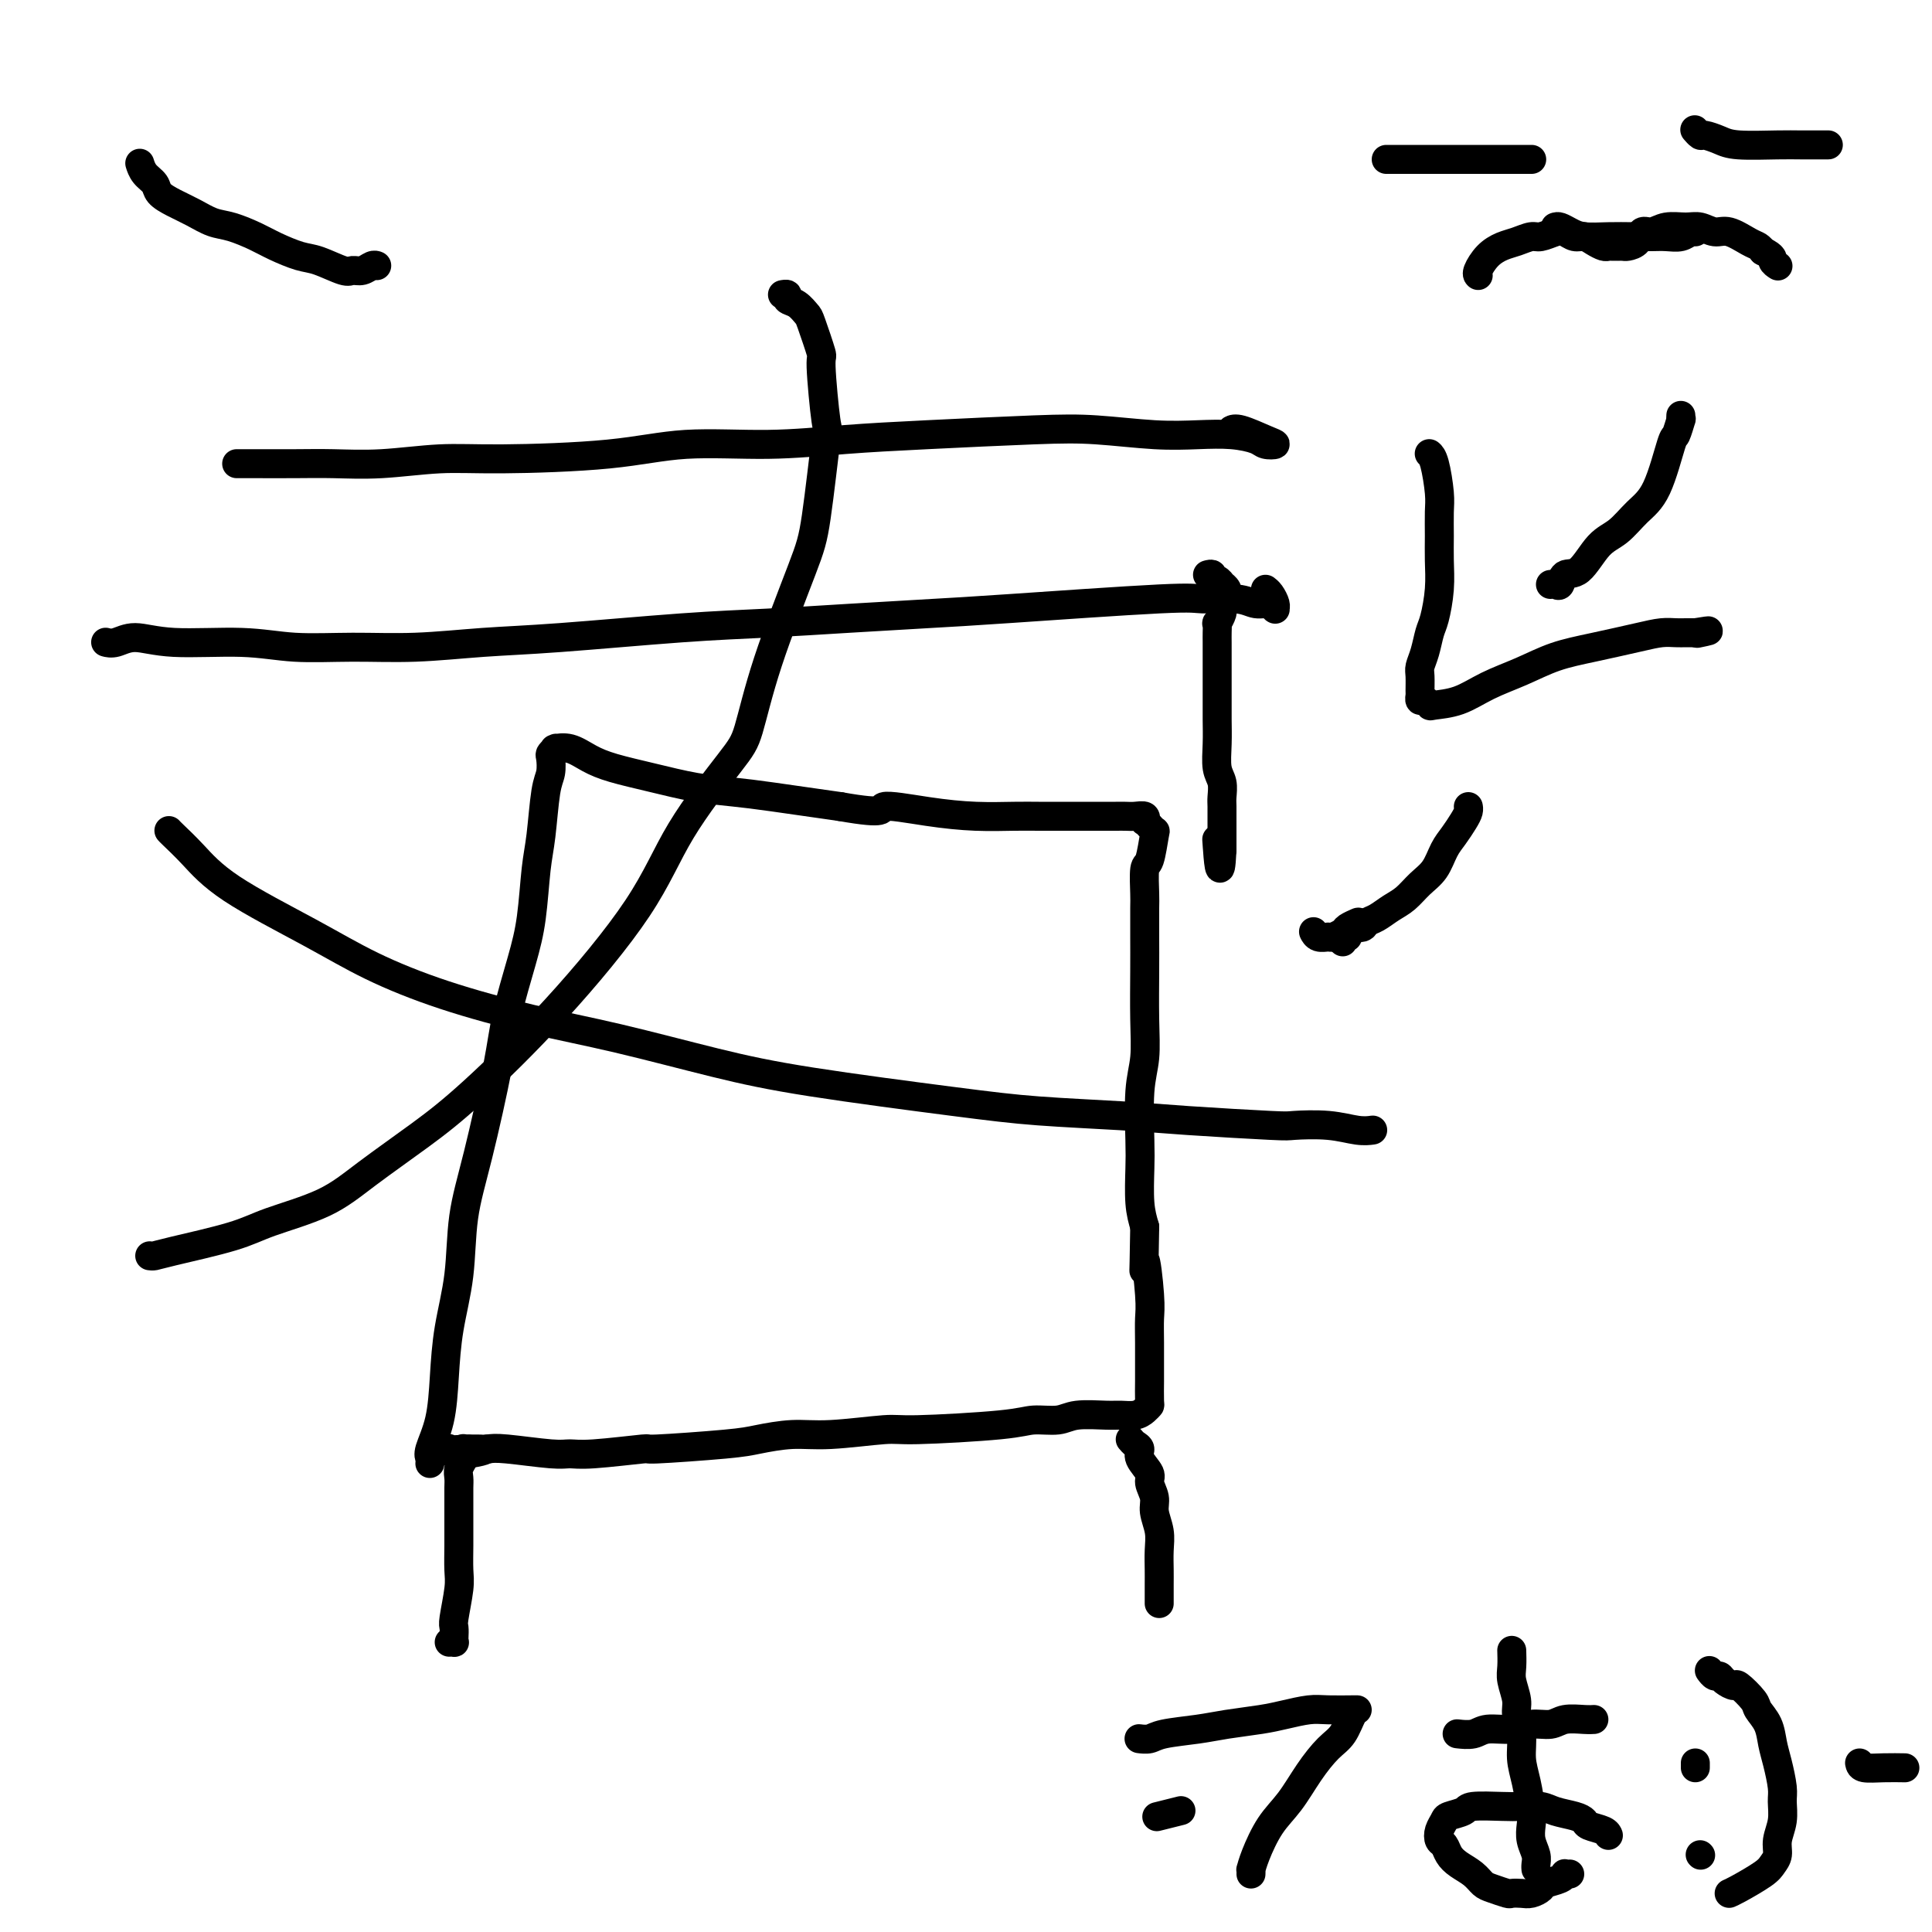 <svg viewBox='0 0 400 400' version='1.1' xmlns='http://www.w3.org/2000/svg' xmlns:xlink='http://www.w3.org/1999/xlink'><g fill='none' stroke='#000000' stroke-width='6' stroke-linecap='round' stroke-linejoin='round'><path d='M31,260c0.289,0.040 0.578,0.081 1,0c0.422,-0.081 0.978,-0.283 4,-1c3.022,-0.717 8.510,-1.950 12,-3c3.490,-1.050 4.980,-1.917 8,-3c3.020,-1.083 7.568,-2.381 11,-4c3.432,-1.619 5.747,-3.557 9,-6c3.253,-2.443 7.445,-5.391 11,-8c3.555,-2.609 6.471,-4.880 11,-9c4.529,-4.120 10.669,-10.090 17,-17c6.331,-6.910 12.854,-14.759 17,-21c4.146,-6.241 5.916,-10.875 9,-16c3.084,-5.125 7.483,-10.743 10,-14c2.517,-3.257 3.151,-4.154 4,-7c0.849,-2.846 1.913,-7.642 4,-14c2.087,-6.358 5.196,-14.280 7,-19c1.804,-4.720 2.303,-6.240 3,-11c0.697,-4.760 1.591,-12.761 2,-16c0.409,-3.239 0.332,-1.717 0,-4c-0.332,-2.283 -0.917,-8.370 -1,-11c-0.083,-2.630 0.338,-1.804 0,-3c-0.338,-1.196 -1.434,-4.415 -2,-6c-0.566,-1.585 -0.600,-1.535 -1,-2c-0.400,-0.465 -1.165,-1.445 -2,-2c-0.835,-0.555 -1.739,-0.685 -2,-1c-0.261,-0.315 0.122,-0.816 0,-1c-0.122,-0.184 -0.749,-0.053 -1,0c-0.251,0.053 -0.125,0.026 0,0'/><path d='M49,96c0.318,-0.000 0.636,-0.000 1,0c0.364,0.000 0.773,0.001 1,0c0.227,-0.001 0.273,-0.004 2,0c1.727,0.004 5.137,0.016 8,0c2.863,-0.016 5.180,-0.058 8,0c2.820,0.058 6.142,0.218 10,0c3.858,-0.218 8.250,-0.814 12,-1c3.750,-0.186 6.856,0.038 13,0c6.144,-0.038 15.326,-0.339 22,-1c6.674,-0.661 10.841,-1.683 16,-2c5.159,-0.317 11.311,0.072 17,0c5.689,-0.072 10.913,-0.604 16,-1c5.087,-0.396 10.035,-0.656 17,-1c6.965,-0.344 15.947,-0.772 22,-1c6.053,-0.228 9.177,-0.254 13,0c3.823,0.254 8.347,0.790 12,1c3.653,0.210 6.437,0.095 9,0c2.563,-0.095 4.904,-0.171 7,0c2.096,0.171 3.946,0.588 5,1c1.054,0.412 1.312,0.818 2,1c0.688,0.182 1.806,0.140 2,0c0.194,-0.140 -0.536,-0.378 -2,-1c-1.464,-0.622 -3.663,-1.629 -5,-2c-1.337,-0.371 -1.810,-0.106 -2,0c-0.190,0.106 -0.095,0.053 0,0'/><path d='M22,133c-0.010,-0.003 -0.021,-0.006 0,0c0.021,0.006 0.073,0.020 0,0c-0.073,-0.020 -0.270,-0.073 0,0c0.270,0.073 1.007,0.272 2,0c0.993,-0.272 2.241,-1.015 4,-1c1.759,0.015 4.028,0.790 8,1c3.972,0.210 9.645,-0.143 14,0c4.355,0.143 7.391,0.782 11,1c3.609,0.218 7.792,0.013 12,0c4.208,-0.013 8.442,0.165 13,0c4.558,-0.165 9.441,-0.674 14,-1c4.559,-0.326 8.793,-0.469 16,-1c7.207,-0.531 17.387,-1.450 25,-2c7.613,-0.550 12.660,-0.729 18,-1c5.340,-0.271 10.973,-0.633 17,-1c6.027,-0.367 12.447,-0.741 17,-1c4.553,-0.259 7.239,-0.405 16,-1c8.761,-0.595 23.598,-1.639 31,-2c7.402,-0.361 7.371,-0.041 9,0c1.629,0.041 4.920,-0.199 7,0c2.080,0.199 2.950,0.836 4,1c1.050,0.164 2.278,-0.145 3,0c0.722,0.145 0.936,0.743 1,1c0.064,0.257 -0.021,0.174 0,0c0.021,-0.174 0.150,-0.438 0,-1c-0.150,-0.562 -0.579,-1.420 -1,-2c-0.421,-0.580 -0.835,-0.880 -1,-1c-0.165,-0.120 -0.083,-0.060 0,0'/><path d='M89,303c0.054,-0.322 0.107,-0.644 0,-1c-0.107,-0.356 -0.375,-0.747 0,-2c0.375,-1.253 1.395,-3.370 2,-6c0.605,-2.630 0.797,-5.774 1,-9c0.203,-3.226 0.418,-6.534 1,-10c0.582,-3.466 1.530,-7.089 2,-11c0.470,-3.911 0.461,-8.108 1,-12c0.539,-3.892 1.626,-7.477 3,-13c1.374,-5.523 3.037,-12.983 4,-18c0.963,-5.017 1.228,-7.589 2,-11c0.772,-3.411 2.052,-7.659 3,-11c0.948,-3.341 1.564,-5.776 2,-9c0.436,-3.224 0.691,-7.239 1,-10c0.309,-2.761 0.670,-4.270 1,-7c0.330,-2.730 0.628,-6.683 1,-9c0.372,-2.317 0.818,-2.999 1,-4c0.182,-1.001 0.099,-2.320 0,-3c-0.099,-0.680 -0.215,-0.720 0,-1c0.215,-0.280 0.759,-0.801 1,-1c0.241,-0.199 0.179,-0.075 0,0c-0.179,0.075 -0.474,0.103 0,0c0.474,-0.103 1.716,-0.336 3,0c1.284,0.336 2.610,1.242 4,2c1.390,0.758 2.843,1.368 5,2c2.157,0.632 5.017,1.285 8,2c2.983,0.715 6.088,1.491 9,2c2.912,0.509 5.630,0.753 8,1c2.370,0.247 4.391,0.499 8,1c3.609,0.501 8.804,1.250 14,2'/><path d='M174,167c10.288,1.812 8.008,0.342 9,0c0.992,-0.342 5.256,0.444 9,1c3.744,0.556 6.970,0.881 10,1c3.030,0.119 5.865,0.032 8,0c2.135,-0.032 3.569,-0.009 5,0c1.431,0.009 2.858,0.003 5,0c2.142,-0.003 4.998,-0.002 7,0c2.002,0.002 3.150,0.005 4,0c0.850,-0.005 1.404,-0.016 2,0c0.596,0.016 1.236,0.061 2,0c0.764,-0.061 1.654,-0.228 2,0c0.346,0.228 0.149,0.850 0,1c-0.149,0.150 -0.249,-0.171 0,0c0.249,0.171 0.849,0.834 1,1c0.151,0.166 -0.145,-0.167 0,0c0.145,0.167 0.733,0.832 1,1c0.267,0.168 0.215,-0.163 0,1c-0.215,1.163 -0.594,3.818 -1,5c-0.406,1.182 -0.841,0.891 -1,2c-0.159,1.109 -0.043,3.617 0,5c0.043,1.383 0.013,1.643 0,3c-0.013,1.357 -0.007,3.813 0,6c0.007,2.187 0.016,4.104 0,7c-0.016,2.896 -0.057,6.771 0,10c0.057,3.229 0.211,5.812 0,8c-0.211,2.188 -0.786,3.981 -1,7c-0.214,3.019 -0.068,7.263 0,10c0.068,2.737 0.057,3.968 0,6c-0.057,2.032 -0.159,4.866 0,7c0.159,2.134 0.580,3.567 1,5'/><path d='M237,254c-0.215,14.067 -0.254,7.735 0,7c0.254,-0.735 0.800,4.129 1,7c0.200,2.871 0.053,3.750 0,5c-0.053,1.250 -0.014,2.870 0,5c0.014,2.130 0.001,4.770 0,6c-0.001,1.230 0.009,1.051 0,2c-0.009,0.949 -0.036,3.025 0,4c0.036,0.975 0.137,0.850 0,1c-0.137,0.150 -0.512,0.575 -1,1c-0.488,0.425 -1.090,0.850 -2,1c-0.910,0.150 -2.126,0.025 -3,0c-0.874,-0.025 -1.404,0.048 -3,0c-1.596,-0.048 -4.259,-0.219 -6,0c-1.741,0.219 -2.559,0.828 -4,1c-1.441,0.172 -3.503,-0.094 -5,0c-1.497,0.094 -2.428,0.546 -7,1c-4.572,0.454 -12.785,0.909 -17,1c-4.215,0.091 -4.430,-0.183 -7,0c-2.570,0.183 -7.493,0.824 -11,1c-3.507,0.176 -5.596,-0.111 -8,0c-2.404,0.111 -5.122,0.622 -7,1c-1.878,0.378 -2.915,0.623 -7,1c-4.085,0.377 -11.217,0.887 -14,1c-2.783,0.113 -1.217,-0.169 -3,0c-1.783,0.169 -6.914,0.791 -10,1c-3.086,0.209 -4.126,0.004 -5,0c-0.874,-0.004 -1.581,0.191 -4,0c-2.419,-0.191 -6.548,-0.769 -9,-1c-2.452,-0.231 -3.226,-0.116 -4,0'/><path d='M101,300c-21.377,1.023 -7.818,0.079 -3,0c4.818,-0.079 0.895,0.707 -1,1c-1.895,0.293 -1.762,0.092 -2,0c-0.238,-0.092 -0.847,-0.076 -1,0c-0.153,0.076 0.151,0.213 0,0c-0.151,-0.213 -0.757,-0.775 -1,-1c-0.243,-0.225 -0.121,-0.112 0,0'/><path d='M97,300c-0.425,0.026 -0.850,0.051 -1,0c-0.150,-0.051 -0.026,-0.179 0,0c0.026,0.179 -0.046,0.666 0,1c0.046,0.334 0.208,0.514 0,1c-0.208,0.486 -0.788,1.276 -1,2c-0.212,0.724 -0.057,1.382 0,2c0.057,0.618 0.015,1.197 0,2c-0.015,0.803 -0.003,1.828 0,3c0.003,1.172 -0.003,2.489 0,4c0.003,1.511 0.015,3.216 0,5c-0.015,1.784 -0.056,3.647 0,5c0.056,1.353 0.211,2.194 0,4c-0.211,1.806 -0.788,4.575 -1,6c-0.212,1.425 -0.061,1.506 0,2c0.061,0.494 0.030,1.400 0,2c-0.030,0.600 -0.060,0.893 0,1c0.060,0.107 0.208,0.029 0,0c-0.208,-0.029 -0.774,-0.008 -1,0c-0.226,0.008 -0.113,0.004 0,0'/><path d='M234,298c0.293,0.349 0.585,0.697 1,1c0.415,0.303 0.952,0.560 1,1c0.048,0.440 -0.395,1.065 0,2c0.395,0.935 1.626,2.182 2,3c0.374,0.818 -0.110,1.208 0,2c0.110,0.792 0.814,1.987 1,3c0.186,1.013 -0.146,1.846 0,3c0.146,1.154 0.771,2.631 1,4c0.229,1.369 0.061,2.630 0,4c-0.061,1.370 -0.016,2.851 0,4c0.016,1.149 0.004,1.968 0,3c-0.004,1.032 -0.001,2.278 0,3c0.001,0.722 0.000,0.921 0,1c-0.000,0.079 -0.000,0.040 0,0'/><path d='M35,172c-0.028,-0.033 -0.056,-0.065 0,0c0.056,0.065 0.195,0.228 1,1c0.805,0.772 2.275,2.155 4,4c1.725,1.845 3.707,4.153 8,7c4.293,2.847 10.899,6.234 16,9c5.101,2.766 8.696,4.911 13,7c4.304,2.089 9.318,4.123 15,6c5.682,1.877 12.033,3.598 18,5c5.967,1.402 11.549,2.484 18,4c6.451,1.516 13.772,3.467 20,5c6.228,1.533 11.365,2.648 20,4c8.635,1.352 20.769,2.940 29,4c8.231,1.060 12.557,1.591 18,2c5.443,0.409 12.001,0.697 17,1c4.999,0.303 8.437,0.621 14,1c5.563,0.379 13.249,0.820 17,1c3.751,0.180 3.565,0.101 5,0c1.435,-0.101 4.489,-0.223 7,0c2.511,0.223 4.477,0.792 6,1c1.523,0.208 2.602,0.056 3,0c0.398,-0.056 0.114,-0.016 0,0c-0.114,0.016 -0.057,0.008 0,0'/><path d='M272,193c0.015,0.031 0.030,0.062 0,0c-0.030,-0.062 -0.106,-0.216 0,0c0.106,0.216 0.394,0.801 1,1c0.606,0.199 1.529,0.011 2,0c0.471,-0.011 0.490,0.155 1,0c0.510,-0.155 1.509,-0.630 2,-1c0.491,-0.370 0.472,-0.635 1,-1c0.528,-0.365 1.604,-0.829 2,-1c0.396,-0.171 0.113,-0.049 0,0c-0.113,0.049 -0.057,0.024 0,0'/><path d='M278,195c-0.117,-0.444 -0.235,-0.889 0,-1c0.235,-0.111 0.822,0.111 1,0c0.178,-0.111 -0.052,-0.554 0,-1c0.052,-0.446 0.387,-0.896 1,-1c0.613,-0.104 1.504,0.139 2,0c0.496,-0.139 0.597,-0.659 1,-1c0.403,-0.341 1.109,-0.502 2,-1c0.891,-0.498 1.968,-1.333 3,-2c1.032,-0.667 2.020,-1.164 3,-2c0.980,-0.836 1.954,-2.009 3,-3c1.046,-0.991 2.165,-1.799 3,-3c0.835,-1.201 1.387,-2.795 2,-4c0.613,-1.205 1.289,-2.022 2,-3c0.711,-0.978 1.459,-2.118 2,-3c0.541,-0.882 0.877,-1.507 1,-2c0.123,-0.493 0.035,-0.855 0,-1c-0.035,-0.145 -0.018,-0.072 0,0'/><path d='M29,34c-0.056,-0.179 -0.112,-0.357 0,0c0.112,0.357 0.392,1.250 1,2c0.608,0.750 1.544,1.357 2,2c0.456,0.643 0.430,1.323 1,2c0.570,0.677 1.734,1.350 3,2c1.266,0.650 2.633,1.276 4,2c1.367,0.724 2.732,1.546 4,2c1.268,0.454 2.437,0.540 4,1c1.563,0.460 3.518,1.294 5,2c1.482,0.706 2.490,1.285 4,2c1.510,0.715 3.521,1.566 5,2c1.479,0.434 2.427,0.452 4,1c1.573,0.548 3.770,1.625 5,2c1.230,0.375 1.493,0.048 2,0c0.507,-0.048 1.260,0.183 2,0c0.740,-0.183 1.469,-0.780 2,-1c0.531,-0.220 0.866,-0.063 1,0c0.134,0.063 0.067,0.031 0,0'/><path d='M250,119c0.444,-0.122 0.889,-0.244 1,0c0.111,0.244 -0.110,0.853 0,1c0.110,0.147 0.551,-0.168 1,0c0.449,0.168 0.906,0.817 1,1c0.094,0.183 -0.175,-0.102 0,0c0.175,0.102 0.794,0.589 1,1c0.206,0.411 -0.001,0.745 0,1c0.001,0.255 0.211,0.431 0,1c-0.211,0.569 -0.841,1.532 -1,2c-0.159,0.468 0.154,0.442 0,1c-0.154,0.558 -0.773,1.701 -1,2c-0.227,0.299 -0.061,-0.247 0,0c0.061,0.247 0.016,1.288 0,2c-0.016,0.712 -0.004,1.095 0,2c0.004,0.905 0.001,2.332 0,3c-0.001,0.668 -0.000,0.579 0,1c0.000,0.421 0.000,1.353 0,3c-0.000,1.647 -0.001,4.009 0,5c0.001,0.991 0.004,0.610 0,1c-0.004,0.390 -0.015,1.550 0,3c0.015,1.450 0.057,3.188 0,5c-0.057,1.812 -0.211,3.697 0,5c0.211,1.303 0.789,2.026 1,3c0.211,0.974 0.057,2.201 0,3c-0.057,0.799 -0.015,1.171 0,2c0.015,0.829 0.004,2.116 0,3c-0.004,0.884 -0.001,1.364 0,2c0.001,0.636 0.000,1.428 0,2c-0.000,0.572 -0.000,0.923 0,1c0.000,0.077 0.000,-0.121 0,0c-0.000,0.121 -0.000,0.560 0,1'/><path d='M253,176c-0.381,7.821 -0.833,1.375 -1,-1c-0.167,-2.375 -0.048,-0.679 0,0c0.048,0.679 0.024,0.339 0,0'/><path d='M259,388c0.013,-0.473 0.026,-0.946 0,-1c-0.026,-0.054 -0.090,0.311 0,0c0.090,-0.311 0.334,-1.298 1,-3c0.666,-1.702 1.753,-4.120 3,-6c1.247,-1.880 2.652,-3.222 4,-5c1.348,-1.778 2.638,-3.993 4,-6c1.362,-2.007 2.796,-3.806 4,-5c1.204,-1.194 2.180,-1.784 3,-3c0.820,-1.216 1.486,-3.058 2,-4c0.514,-0.942 0.877,-0.985 1,-1c0.123,-0.015 0.007,-0.001 0,0c-0.007,0.001 0.094,-0.011 -1,0c-1.094,0.011 -3.383,0.044 -5,0c-1.617,-0.044 -2.561,-0.167 -4,0c-1.439,0.167 -3.372,0.622 -5,1c-1.628,0.378 -2.949,0.679 -5,1c-2.051,0.321 -4.830,0.660 -7,1c-2.170,0.340 -3.730,0.679 -6,1c-2.270,0.321 -5.249,0.622 -7,1c-1.751,0.378 -2.273,0.833 -3,1c-0.727,0.167 -1.657,0.045 -2,0c-0.343,-0.045 -0.098,-0.013 0,0c0.098,0.013 0.049,0.006 0,0'/><path d='M240,376c-0.444,0.111 -0.889,0.222 0,0c0.889,-0.222 3.111,-0.778 4,-1c0.889,-0.222 0.444,-0.111 0,0'/><path d='M313,342c-0.009,-0.276 -0.017,-0.553 0,0c0.017,0.553 0.061,1.935 0,3c-0.061,1.065 -0.227,1.814 0,3c0.227,1.186 0.848,2.811 1,4c0.152,1.189 -0.166,1.943 0,3c0.166,1.057 0.815,2.418 1,4c0.185,1.582 -0.095,3.385 0,5c0.095,1.615 0.565,3.041 1,5c0.435,1.959 0.834,4.451 1,6c0.166,1.549 0.097,2.156 0,3c-0.097,0.844 -0.222,1.925 0,3c0.222,1.075 0.792,2.144 1,3c0.208,0.856 0.056,1.497 0,2c-0.056,0.503 -0.015,0.866 0,1c0.015,0.134 0.004,0.038 0,0c-0.004,-0.038 -0.002,-0.019 0,0'/><path d='M302,359c-0.283,-0.033 -0.565,-0.065 0,0c0.565,0.065 1.979,0.229 3,0c1.021,-0.229 1.651,-0.850 3,-1c1.349,-0.150 3.418,0.170 5,0c1.582,-0.170 2.676,-0.830 4,-1c1.324,-0.170 2.877,0.151 4,0c1.123,-0.151 1.817,-0.772 3,-1c1.183,-0.228 2.857,-0.061 4,0c1.143,0.061 1.755,0.018 2,0c0.245,-0.018 0.122,-0.009 0,0'/><path d='M325,388c-0.430,0.024 -0.860,0.048 -1,0c-0.140,-0.048 0.009,-0.167 0,0c-0.009,0.167 -0.176,0.619 -1,1c-0.824,0.381 -2.305,0.690 -3,1c-0.695,0.310 -0.604,0.620 -1,1c-0.396,0.380 -1.279,0.831 -2,1c-0.721,0.169 -1.282,0.057 -2,0c-0.718,-0.057 -1.595,-0.060 -2,0c-0.405,0.060 -0.339,0.182 -1,0c-0.661,-0.182 -2.051,-0.667 -3,-1c-0.949,-0.333 -1.458,-0.513 -2,-1c-0.542,-0.487 -1.115,-1.282 -2,-2c-0.885,-0.718 -2.080,-1.361 -3,-2c-0.920,-0.639 -1.563,-1.274 -2,-2c-0.437,-0.726 -0.666,-1.542 -1,-2c-0.334,-0.458 -0.772,-0.556 -1,-1c-0.228,-0.444 -0.245,-1.233 0,-2c0.245,-0.767 0.750,-1.512 1,-2c0.250,-0.488 0.243,-0.719 1,-1c0.757,-0.281 2.279,-0.612 3,-1c0.721,-0.388 0.642,-0.833 2,-1c1.358,-0.167 4.153,-0.056 6,0c1.847,0.056 2.747,0.056 4,0c1.253,-0.056 2.859,-0.170 4,0c1.141,0.170 1.819,0.623 3,1c1.181,0.377 2.866,0.679 4,1c1.134,0.321 1.715,0.661 2,1c0.285,0.339 0.272,0.679 1,1c0.728,0.321 2.196,0.625 3,1c0.804,0.375 0.944,0.821 1,1c0.056,0.179 0.028,0.089 0,0'/><path d='M354,346c-0.087,-0.119 -0.174,-0.238 0,0c0.174,0.238 0.608,0.832 1,1c0.392,0.168 0.743,-0.089 1,0c0.257,0.089 0.421,0.523 1,1c0.579,0.477 1.573,0.997 2,1c0.427,0.003 0.285,-0.513 1,0c0.715,0.513 2.285,2.053 3,3c0.715,0.947 0.574,1.300 1,2c0.426,0.700 1.420,1.747 2,3c0.580,1.253 0.745,2.712 1,4c0.255,1.288 0.600,2.407 1,4c0.400,1.593 0.854,3.662 1,5c0.146,1.338 -0.016,1.944 0,3c0.016,1.056 0.212,2.561 0,4c-0.212,1.439 -0.830,2.813 -1,4c-0.170,1.187 0.108,2.189 0,3c-0.108,0.811 -0.604,1.433 -1,2c-0.396,0.567 -0.694,1.080 -2,2c-1.306,0.920 -3.621,2.248 -5,3c-1.379,0.752 -1.823,0.929 -2,1c-0.177,0.071 -0.089,0.035 0,0'/><path d='M351,366c0.000,-0.422 0.000,-0.844 0,-1c0.000,-0.156 0.000,-0.044 0,0c0.000,0.044 0.000,0.022 0,0'/><path d='M352,384c0.000,0.000 0.100,0.100 0.1,0.1'/><path d='M385,365c0.089,0.423 0.179,0.845 1,1c0.821,0.155 2.375,0.042 4,0c1.625,-0.042 3.321,-0.012 4,0c0.679,0.012 0.339,0.006 0,0'/><path d='M287,33c0.057,0.000 0.114,0.000 1,0c0.886,0.000 2.601,0.000 4,0c1.399,0.000 2.484,0.000 5,0c2.516,0.000 6.464,0.000 9,0c2.536,0.000 3.659,0.000 5,0c1.341,0.000 2.899,0.000 4,0c1.101,0.000 1.743,0.000 2,0c0.257,0.000 0.128,0.000 0,0'/><path d='M322,47c0.255,-0.083 0.511,-0.166 1,0c0.489,0.166 1.212,0.580 2,1c0.788,0.420 1.642,0.844 3,1c1.358,0.156 3.221,0.043 5,0c1.779,-0.043 3.474,-0.015 5,0c1.526,0.015 2.882,0.018 4,0c1.118,-0.018 1.999,-0.057 3,0c1.001,0.057 2.124,0.211 3,0c0.876,-0.211 1.505,-0.788 2,-1c0.495,-0.212 0.856,-0.061 1,0c0.144,0.061 0.072,0.030 0,0'/><path d='M351,27c-0.103,-0.119 -0.205,-0.238 0,0c0.205,0.238 0.719,0.834 1,1c0.281,0.166 0.330,-0.099 1,0c0.670,0.099 1.960,0.562 3,1c1.040,0.438 1.831,0.849 4,1c2.169,0.151 5.715,0.040 8,0c2.285,-0.040 3.307,-0.011 5,0c1.693,0.011 4.055,0.003 5,0c0.945,-0.003 0.472,-0.002 0,0'/><path d='M306,57c0.041,0.037 0.083,0.074 0,0c-0.083,-0.074 -0.289,-0.258 0,-1c0.289,-0.742 1.073,-2.040 2,-3c0.927,-0.960 1.995,-1.581 3,-2c1.005,-0.419 1.946,-0.635 3,-1c1.054,-0.365 2.222,-0.878 3,-1c0.778,-0.122 1.167,0.149 2,0c0.833,-0.149 2.110,-0.717 3,-1c0.890,-0.283 1.394,-0.282 2,0c0.606,0.282 1.314,0.846 2,1c0.686,0.154 1.349,-0.102 2,0c0.651,0.102 1.289,0.563 2,1c0.711,0.437 1.496,0.849 2,1c0.504,0.151 0.727,0.040 1,0c0.273,-0.040 0.597,-0.010 1,0c0.403,0.010 0.885,0.001 1,0c0.115,-0.001 -0.139,0.006 0,0c0.139,-0.006 0.670,-0.025 1,0c0.330,0.025 0.461,0.094 1,0c0.539,-0.094 1.488,-0.351 2,-1c0.512,-0.649 0.587,-1.692 1,-2c0.413,-0.308 1.164,0.118 2,0c0.836,-0.118 1.759,-0.780 3,-1c1.241,-0.220 2.801,0.000 4,0c1.199,-0.000 2.037,-0.221 3,0c0.963,0.221 2.051,0.885 3,1c0.949,0.115 1.760,-0.320 3,0c1.240,0.320 2.911,1.394 4,2c1.089,0.606 1.597,0.745 2,1c0.403,0.255 0.702,0.628 1,1'/><path d='M365,52c2.404,1.166 1.912,1.581 2,2c0.088,0.419 0.754,0.844 1,1c0.246,0.156 0.070,0.045 0,0c-0.070,-0.045 -0.035,-0.022 0,0'/><path d='M348,86c-0.027,0.515 -0.054,1.029 0,1c0.054,-0.029 0.188,-0.603 0,0c-0.188,0.603 -0.700,2.381 -1,3c-0.300,0.619 -0.390,0.077 -1,2c-0.610,1.923 -1.741,6.309 -3,9c-1.259,2.691 -2.645,3.686 -4,5c-1.355,1.314 -2.678,2.948 -4,4c-1.322,1.052 -2.644,1.522 -4,3c-1.356,1.478 -2.745,3.965 -4,5c-1.255,1.035 -2.375,0.617 -3,1c-0.625,0.383 -0.755,1.567 -1,2c-0.245,0.433 -0.604,0.117 -1,0c-0.396,-0.117 -0.827,-0.033 -1,0c-0.173,0.033 -0.086,0.017 0,0'/><path d='M296,94c-0.083,-0.068 -0.166,-0.137 0,0c0.166,0.137 0.580,0.478 1,2c0.420,1.522 0.845,4.225 1,6c0.155,1.775 0.038,2.622 0,4c-0.038,1.378 0.001,3.288 0,5c-0.001,1.712 -0.041,3.228 0,5c0.041,1.772 0.165,3.802 0,6c-0.165,2.198 -0.619,4.566 -1,6c-0.381,1.434 -0.691,1.936 -1,3c-0.309,1.064 -0.619,2.690 -1,4c-0.381,1.310 -0.835,2.302 -1,3c-0.165,0.698 -0.041,1.100 0,2c0.041,0.900 0.001,2.297 0,3c-0.001,0.703 0.038,0.710 0,1c-0.038,0.290 -0.154,0.861 0,1c0.154,0.139 0.576,-0.154 1,0c0.424,0.154 0.849,0.754 1,1c0.151,0.246 0.029,0.137 1,0c0.971,-0.137 3.035,-0.301 5,-1c1.965,-0.699 3.831,-1.931 6,-3c2.169,-1.069 4.643,-1.975 7,-3c2.357,-1.025 4.599,-2.170 7,-3c2.401,-0.830 4.961,-1.347 8,-2c3.039,-0.653 6.557,-1.443 9,-2c2.443,-0.557 3.809,-0.881 5,-1c1.191,-0.119 2.205,-0.032 3,0c0.795,0.032 1.370,0.009 2,0c0.630,-0.009 1.315,-0.005 2,0'/><path d='M351,131c4.733,-0.778 2.067,-0.222 1,0c-1.067,0.222 -0.533,0.111 0,0'/></g>
</svg>
